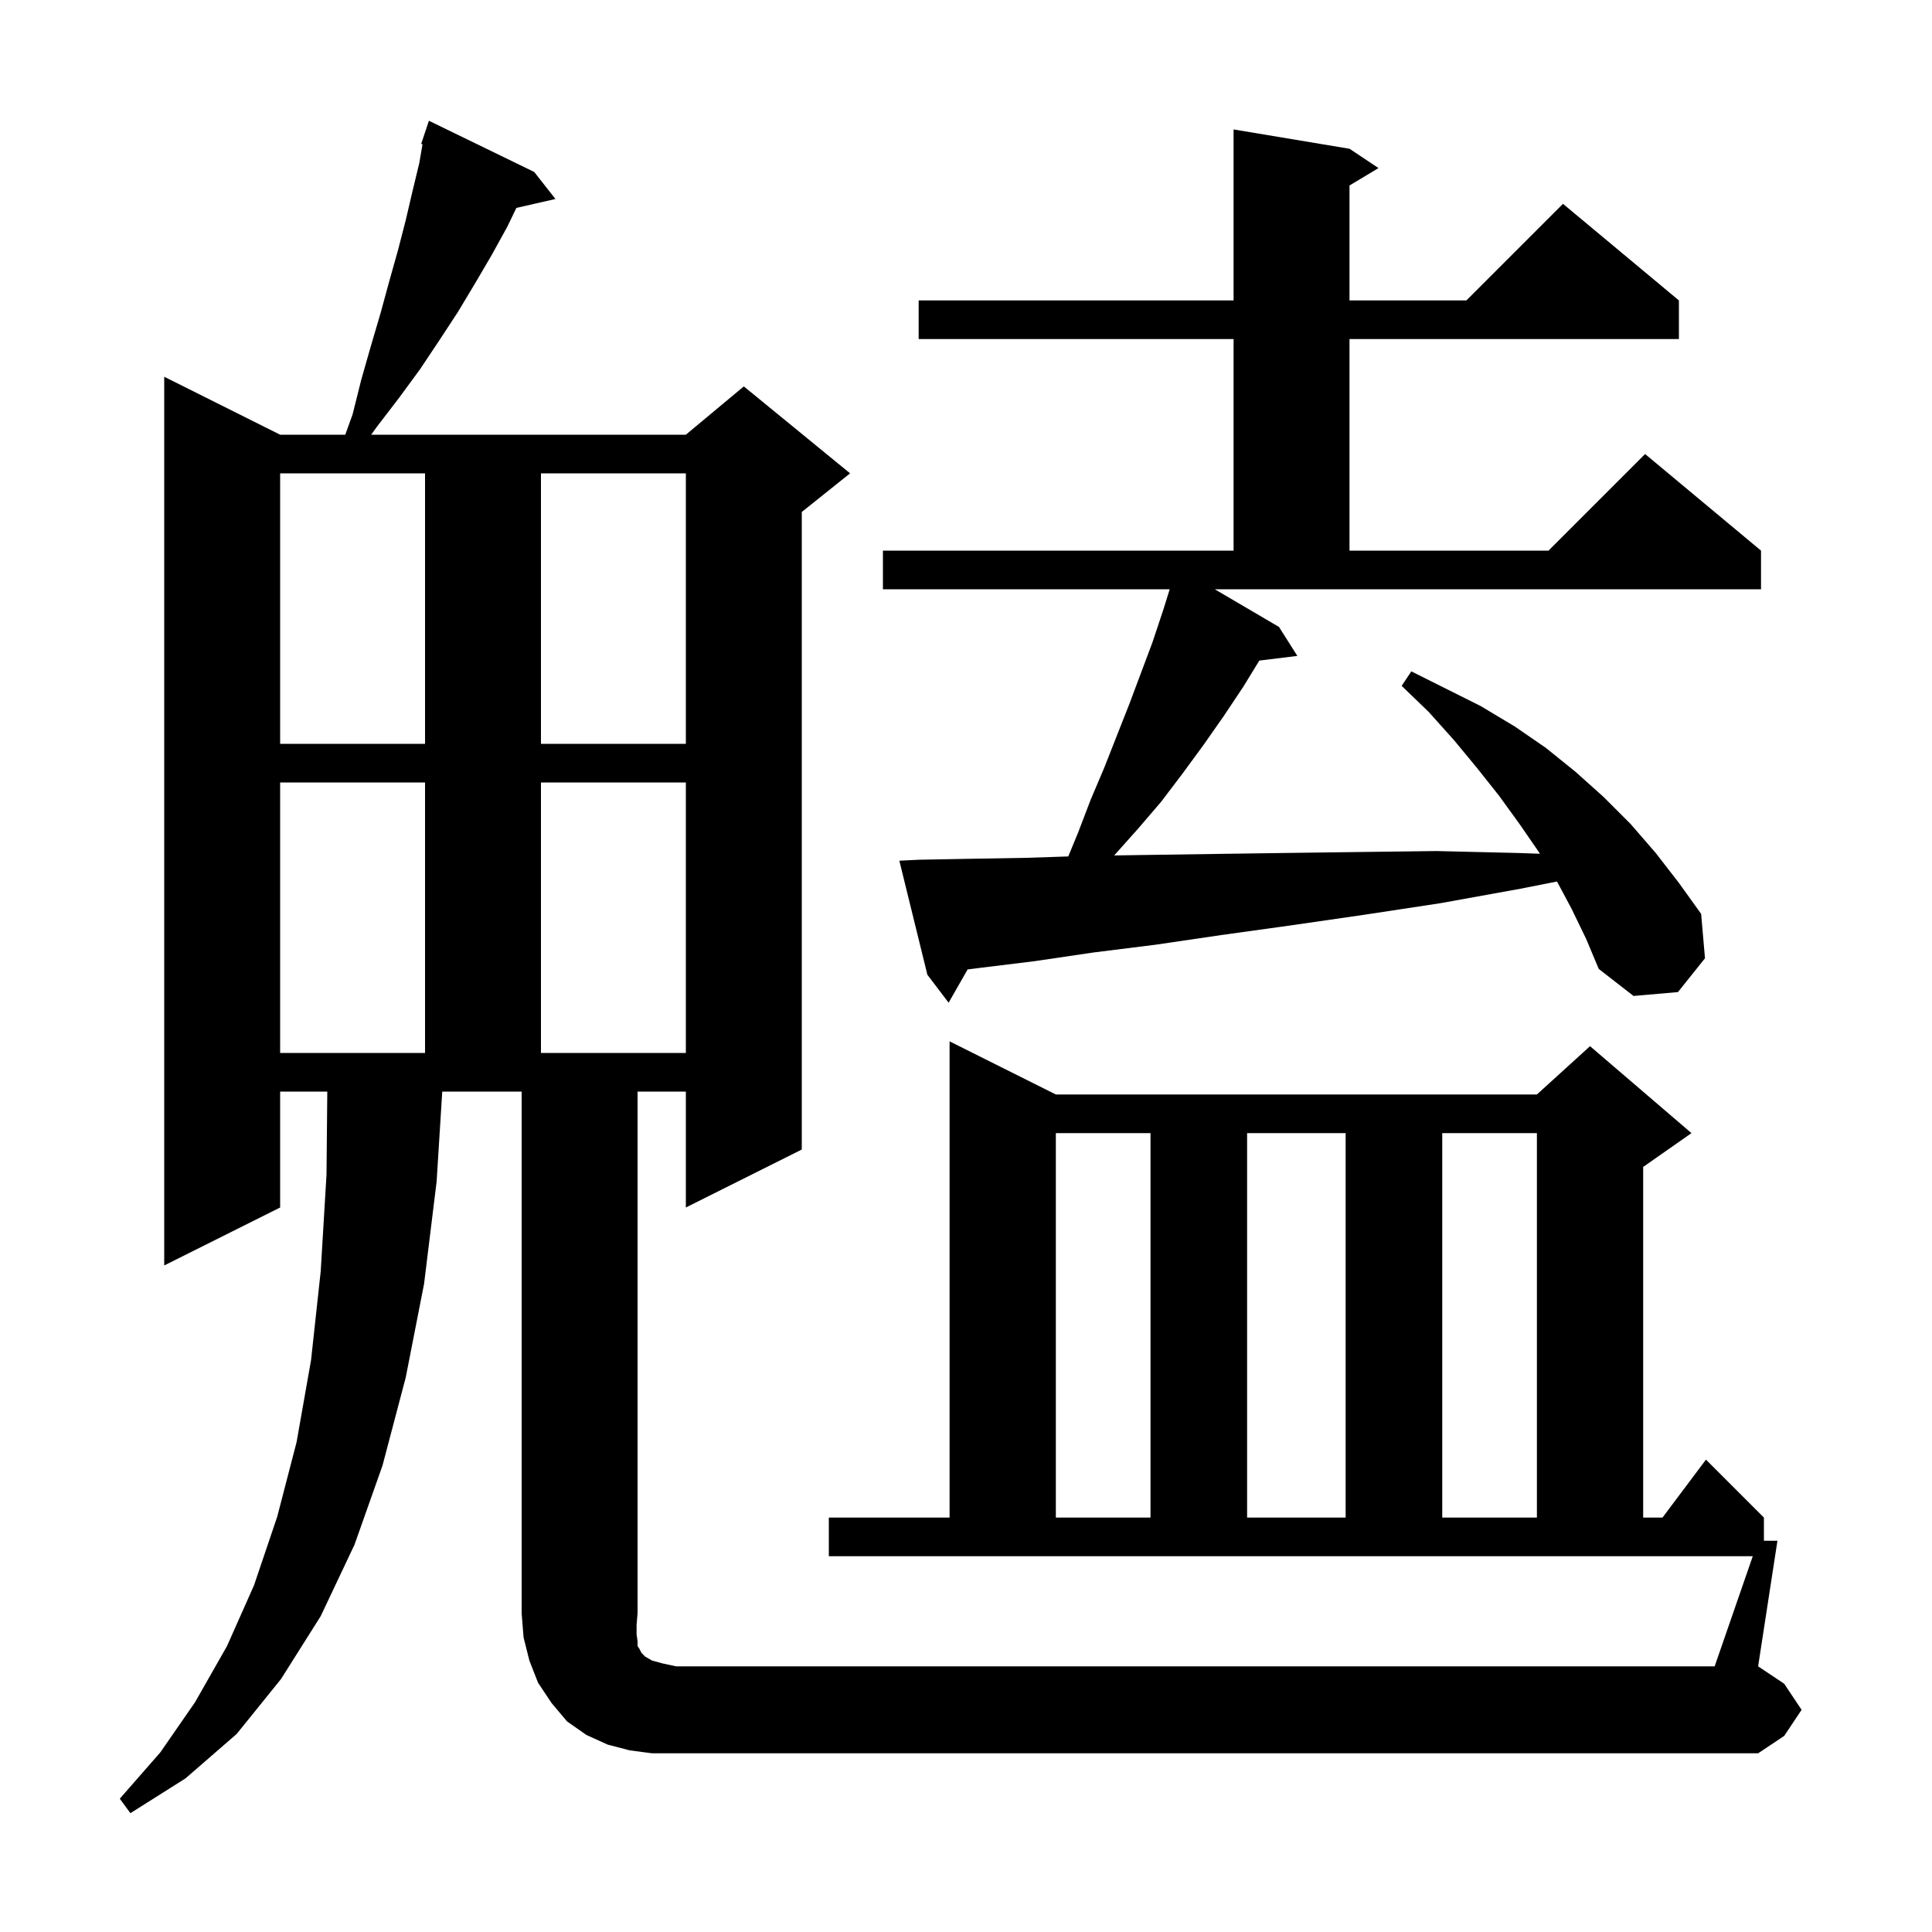 <svg xmlns="http://www.w3.org/2000/svg" xmlns:xlink="http://www.w3.org/1999/xlink" version="1.1" baseProfile="full" viewBox="0 0 200 200" width="200" height="200"><g fill="currentColor"><path d="M 181.446 161.1 L 85.8 161.1 L 85.8 157.1 L 98.3 157.1 L 98.3 107.8 L 109.3 113.3 L 159.1 113.3 L 164.6 108.3 L 175.1 117.3 L 170.1 120.8 L 170.1 157.1 L 172.1 157.1 L 176.6 151.1 L 182.6 157.1 L 182.6 159.5 L 184.0 159.5 L 182.0 172.5 L 184.7 174.3 L 186.5 177.0 L 184.7 179.7 L 182.0 181.5 L 67.5 181.5 L 65.2 181.2 L 62.9 180.6 L 60.7 179.6 L 58.7 178.2 L 57.1 176.3 L 55.7 174.2 L 54.8 171.9 L 54.2 169.5 L 54.0 167.0 L 54.0 113.0 L 45.781 113.0 L 45.2 122.3 L 43.9 132.9 L 42.0 142.6 L 39.6 151.7 L 36.7 159.9 L 33.2 167.3 L 29.1 173.8 L 24.5 179.5 L 19.2 184.1 L 13.5 187.7 L 12.4 186.2 L 16.6 181.4 L 20.2 176.2 L 23.5 170.4 L 26.3 164.1 L 28.7 157.0 L 30.7 149.3 L 32.2 140.8 L 33.2 131.6 L 33.8 121.6 L 33.881 113.0 L 29.0 113.0 L 29.0 125.0 L 17.0 131.0 L 17.0 39.0 L 29.0 45.0 L 35.742 45.0 L 36.5 42.9 L 37.4 39.3 L 38.4 35.8 L 39.4 32.4 L 40.3 29.1 L 41.2 25.9 L 42.0 22.8 L 42.7 19.8 L 43.4 16.9 L 43.739 14.934 L 43.6 14.9 L 44.4 12.5 L 55.3 17.8 L 57.5 20.6 L 53.455 21.523 L 52.5 23.5 L 50.9 26.4 L 49.2 29.3 L 47.4 32.3 L 45.5 35.2 L 43.5 38.2 L 41.3 41.2 L 39.0 44.2 L 38.425 45.0 L 71.0 45.0 L 77.0 40.0 L 88.0 49.0 L 83.0 53.0 L 83.0 119.0 L 71.0 125.0 L 71.0 113.0 L 66.0 113.0 L 66.0 167.0 L 65.9 168.2 L 65.9 169.2 L 66.0 169.9 L 66.0 170.4 L 66.2 170.7 L 66.4 171.1 L 66.8 171.5 L 67.5 171.9 L 68.6 172.2 L 70.0 172.5 L 177.5 172.5 Z M 109.3 117.3 L 109.3 157.1 L 119.1 157.1 L 119.1 117.3 Z M 129.1 117.3 L 129.1 157.1 L 139.3 157.1 L 139.3 117.3 Z M 149.3 117.3 L 149.3 157.1 L 159.1 157.1 L 159.1 117.3 Z M 29.0 81.0 L 29.0 109.0 L 44.0 109.0 L 44.0 81.0 Z M 56.0 81.0 L 56.0 109.0 L 71.0 109.0 L 71.0 81.0 Z M 132.4 64.9 L 134.3 67.9 L 130.365 68.383 L 128.7 71.1 L 126.7 74.1 L 124.6 77.1 L 122.4 80.1 L 120.2 83.0 L 117.8 85.8 L 115.34 88.555 L 118.9 88.5 L 125.8 88.4 L 133.0 88.3 L 140.7 88.2 L 148.7 88.1 L 157.1 88.3 L 159.412 88.38 L 159.3 88.2 L 157.3 85.3 L 155.2 82.4 L 152.9 79.5 L 150.5 76.6 L 147.9 73.7 L 145.1 71.0 L 146.1 69.5 L 153.3 73.1 L 156.8 75.2 L 160.0 77.4 L 163.1 79.9 L 166.0 82.5 L 168.8 85.3 L 171.4 88.3 L 173.8 91.4 L 176.1 94.6 L 176.5 99.2 L 173.7 102.7 L 169.1 103.1 L 165.5 100.3 L 164.2 97.2 L 162.7 94.1 L 161.181 91.253 L 157.4 92.0 L 149.1 93.5 L 141.2 94.7 L 133.6 95.8 L 126.4 96.8 L 119.6 97.8 L 113.2 98.6 L 107.1 99.5 L 101.4 100.2 L 100.166 100.36 L 98.2 103.8 L 96.0 100.9 L 93.1 89.1 L 95.1 89.0 L 100.5 88.9 L 106.3 88.8 L 110.587 88.659 L 111.6 86.2 L 112.9 82.8 L 114.3 79.5 L 116.9 72.9 L 119.3 66.5 L 120.4 63.2 L 121.088 61.0 L 91.4 61.0 L 91.4 57.0 L 127.7 57.0 L 127.7 35.1 L 95.1 35.1 L 95.1 31.1 L 127.7 31.1 L 127.7 13.4 L 139.7 15.4 L 142.7 17.4 L 139.7 19.2 L 139.7 31.1 L 151.8 31.1 L 161.8 21.1 L 173.8 31.1 L 173.8 35.1 L 139.7 35.1 L 139.7 57.0 L 160.3 57.0 L 170.3 47.0 L 182.3 57.0 L 182.3 61.0 L 125.751 61.0 Z M 29.0 49.0 L 29.0 77.0 L 44.0 77.0 L 44.0 49.0 Z M 56.0 49.0 L 56.0 77.0 L 71.0 77.0 L 71.0 49.0 Z "/></g></svg>